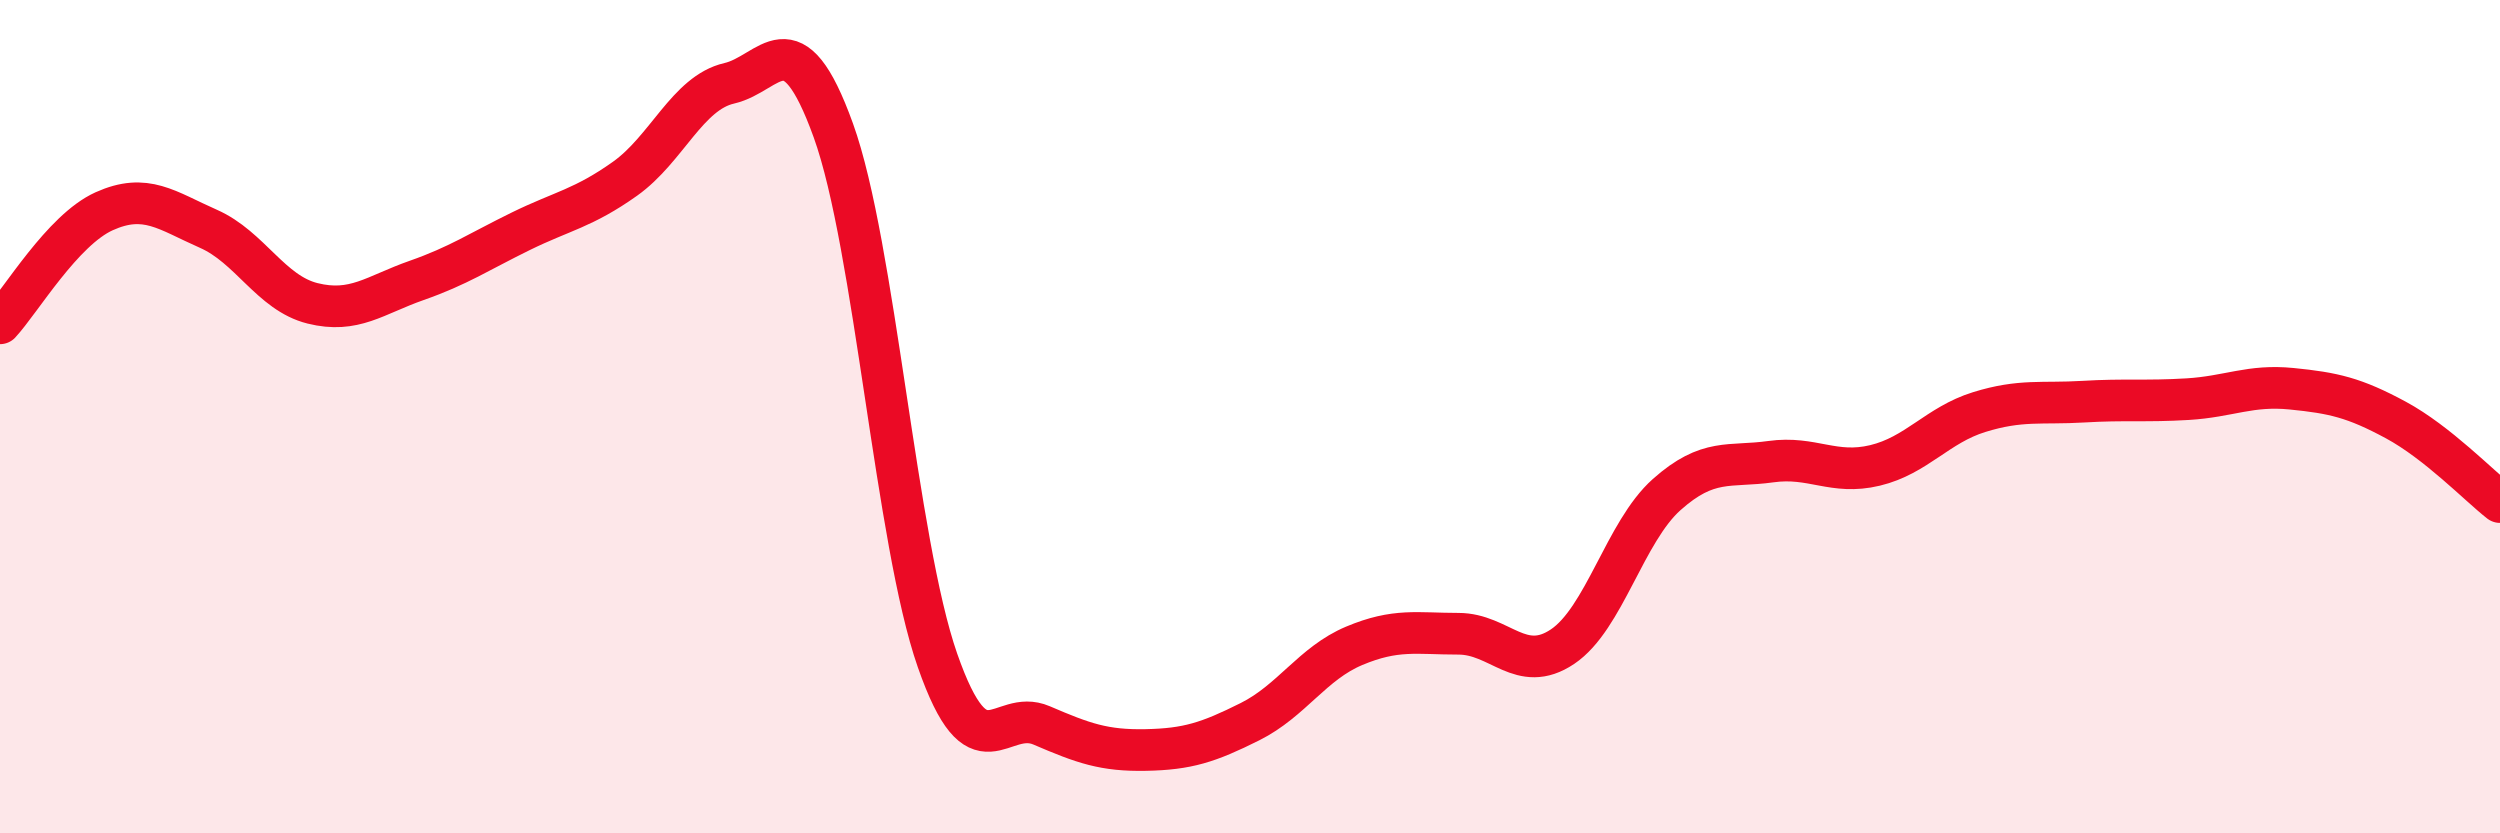 
    <svg width="60" height="20" viewBox="0 0 60 20" xmlns="http://www.w3.org/2000/svg">
      <path
        d="M 0,7.76 C 0.5,7.22 1.5,5.52 2.5,5.07 C 3.5,4.62 4,5.05 5,5.49 C 6,5.93 6.5,7.03 7.5,7.28 C 8.5,7.53 9,7.08 10,6.73 C 11,6.38 11.5,6.04 12.5,5.55 C 13.5,5.06 14,5 15,4.29 C 16,3.58 16.5,2.23 17.5,2 C 18.5,1.77 19,0.36 20,3.13 C 21,5.9 21.5,12.99 22.5,15.85 C 23.5,18.71 24,16.98 25,17.41 C 26,17.84 26.5,18.02 27.5,18 C 28.5,17.98 29,17.82 30,17.32 C 31,16.82 31.5,15.92 32.5,15.5 C 33.5,15.08 34,15.21 35,15.21 C 36,15.21 36.5,16.19 37.5,15.52 C 38.5,14.85 39,12.76 40,11.87 C 41,10.98 41.5,11.22 42.5,11.08 C 43.5,10.94 44,11.41 45,11.17 C 46,10.93 46.5,10.2 47.5,9.89 C 48.5,9.58 49,9.7 50,9.64 C 51,9.58 51.5,9.64 52.5,9.58 C 53.5,9.52 54,9.23 55,9.33 C 56,9.43 56.5,9.54 57.5,10.08 C 58.5,10.62 59.5,11.66 60,12.05L60 20L0 20Z"
        fill="#EB0A25"
        opacity="0.1"
        stroke-linecap="round"
        stroke-linejoin="round"
      />
      <path
        d="M 0,7.76 C 0.5,7.22 1.5,5.52 2.5,5.07 C 3.5,4.62 4,5.05 5,5.49 C 6,5.93 6.5,7.03 7.5,7.28 C 8.5,7.53 9,7.08 10,6.73 C 11,6.38 11.5,6.04 12.5,5.55 C 13.5,5.06 14,5 15,4.29 C 16,3.58 16.5,2.23 17.5,2 C 18.5,1.77 19,0.36 20,3.13 C 21,5.9 21.5,12.99 22.5,15.85 C 23.5,18.71 24,16.98 25,17.41 C 26,17.84 26.5,18.02 27.5,18 C 28.5,17.98 29,17.82 30,17.32 C 31,16.82 31.5,15.92 32.5,15.5 C 33.5,15.08 34,15.21 35,15.21 C 36,15.21 36.5,16.19 37.5,15.52 C 38.5,14.85 39,12.76 40,11.87 C 41,10.98 41.5,11.22 42.5,11.08 C 43.5,10.94 44,11.41 45,11.17 C 46,10.93 46.5,10.2 47.5,9.89 C 48.5,9.58 49,9.7 50,9.64 C 51,9.58 51.5,9.64 52.5,9.58 C 53.5,9.52 54,9.23 55,9.33 C 56,9.43 56.5,9.54 57.5,10.08 C 58.5,10.62 59.5,11.66 60,12.05"
        stroke="#EB0A25"
        stroke-width="1"
        fill="none"
        stroke-linecap="round"
        stroke-linejoin="round"
      />
    </svg>
  